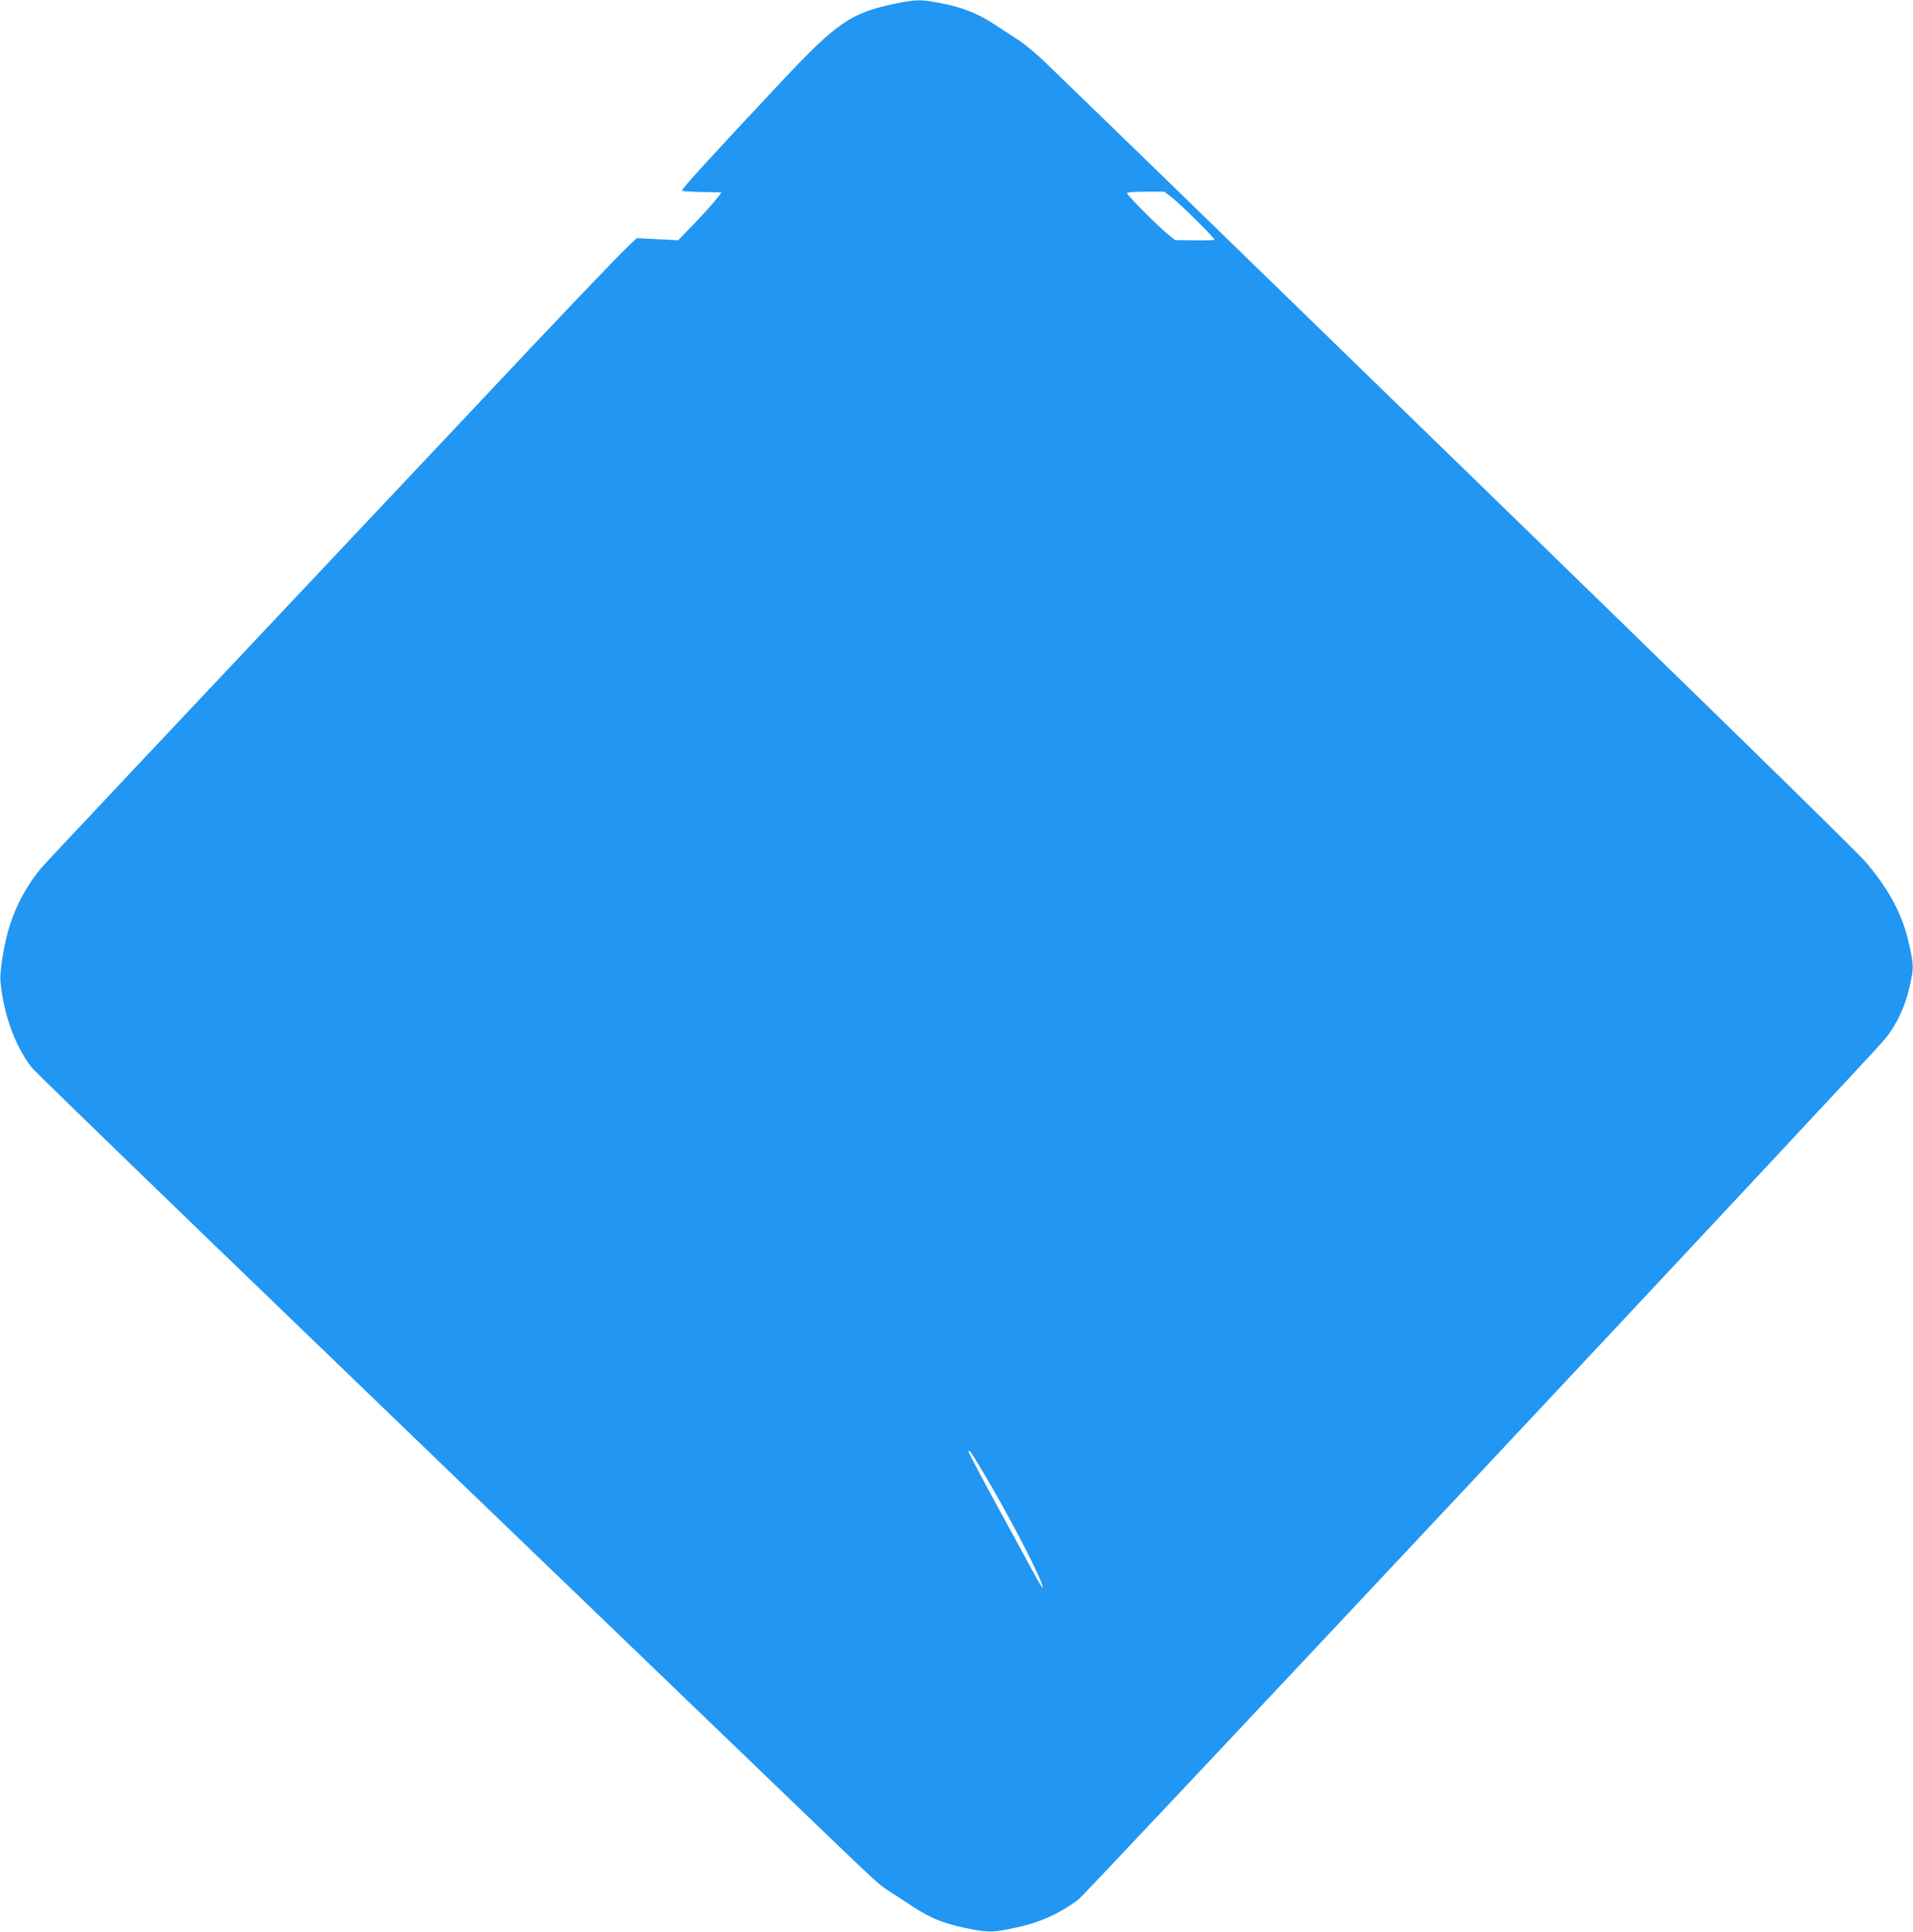<?xml version="1.0" standalone="no"?>
<!DOCTYPE svg PUBLIC "-//W3C//DTD SVG 20010904//EN"
 "http://www.w3.org/TR/2001/REC-SVG-20010904/DTD/svg10.dtd">
<svg version="1.0" xmlns="http://www.w3.org/2000/svg"
 width="1268pt" height="1280pt" viewBox="0 0 1268 1280"
 preserveAspectRatio="xMidYMid meet">
<g transform="translate(0,1280) scale(0.1,-0.1)"
fill="#2196f3" stroke="none">
<path d="M5934 12776 c-294 -61 -388 -125 -765 -528 -467 -498 -649 -698 -649
-711 0 -4 59 -8 131 -9 l132 -3 -42 -53 c-23 -29 -88 -101 -144 -159 l-102
-105 -137 7 -137 7 -52 -49 c-69 -64 -513 -529 -1009 -1058 -223 -236 -630
-668 -905 -960 -1036 -1098 -1949 -2068 -1983 -2108 -89 -107 -162 -238 -205
-372 -37 -111 -70 -308 -64 -375 19 -217 95 -427 205 -571 31 -41 1643 -1597
4797 -4629 837 -805 813 -782 882 -827 32 -20 101 -65 153 -100 136 -89 223
-123 408 -158 105 -20 139 -19 275 10 167 35 294 91 425 188 47 35 5265 5600
5350 5706 73 92 127 206 157 333 31 133 31 148 0 288 -42 192 -124 350 -277
535 -68 82 -901 895 -4643 4530 -386 374 -748 726 -807 782 -58 56 -139 123
-179 149 -41 26 -113 73 -160 104 -108 71 -211 112 -354 139 -134 26 -160 25
-301 -3z m1838 -1288 c58 -46 278 -264 278 -276 0 -4 -59 -6 -131 -5 l-130 2
-47 38 c-64 51 -272 260 -272 273 0 6 47 10 124 10 l124 0 54 -42z m-1238
-8473 c148 -250 323 -584 367 -698 27 -72 4 -39 -71 100 -35 65 -141 260 -237
435 -95 174 -173 322 -173 330 1 20 23 -12 114 -167z"/>
</g>
</svg>
